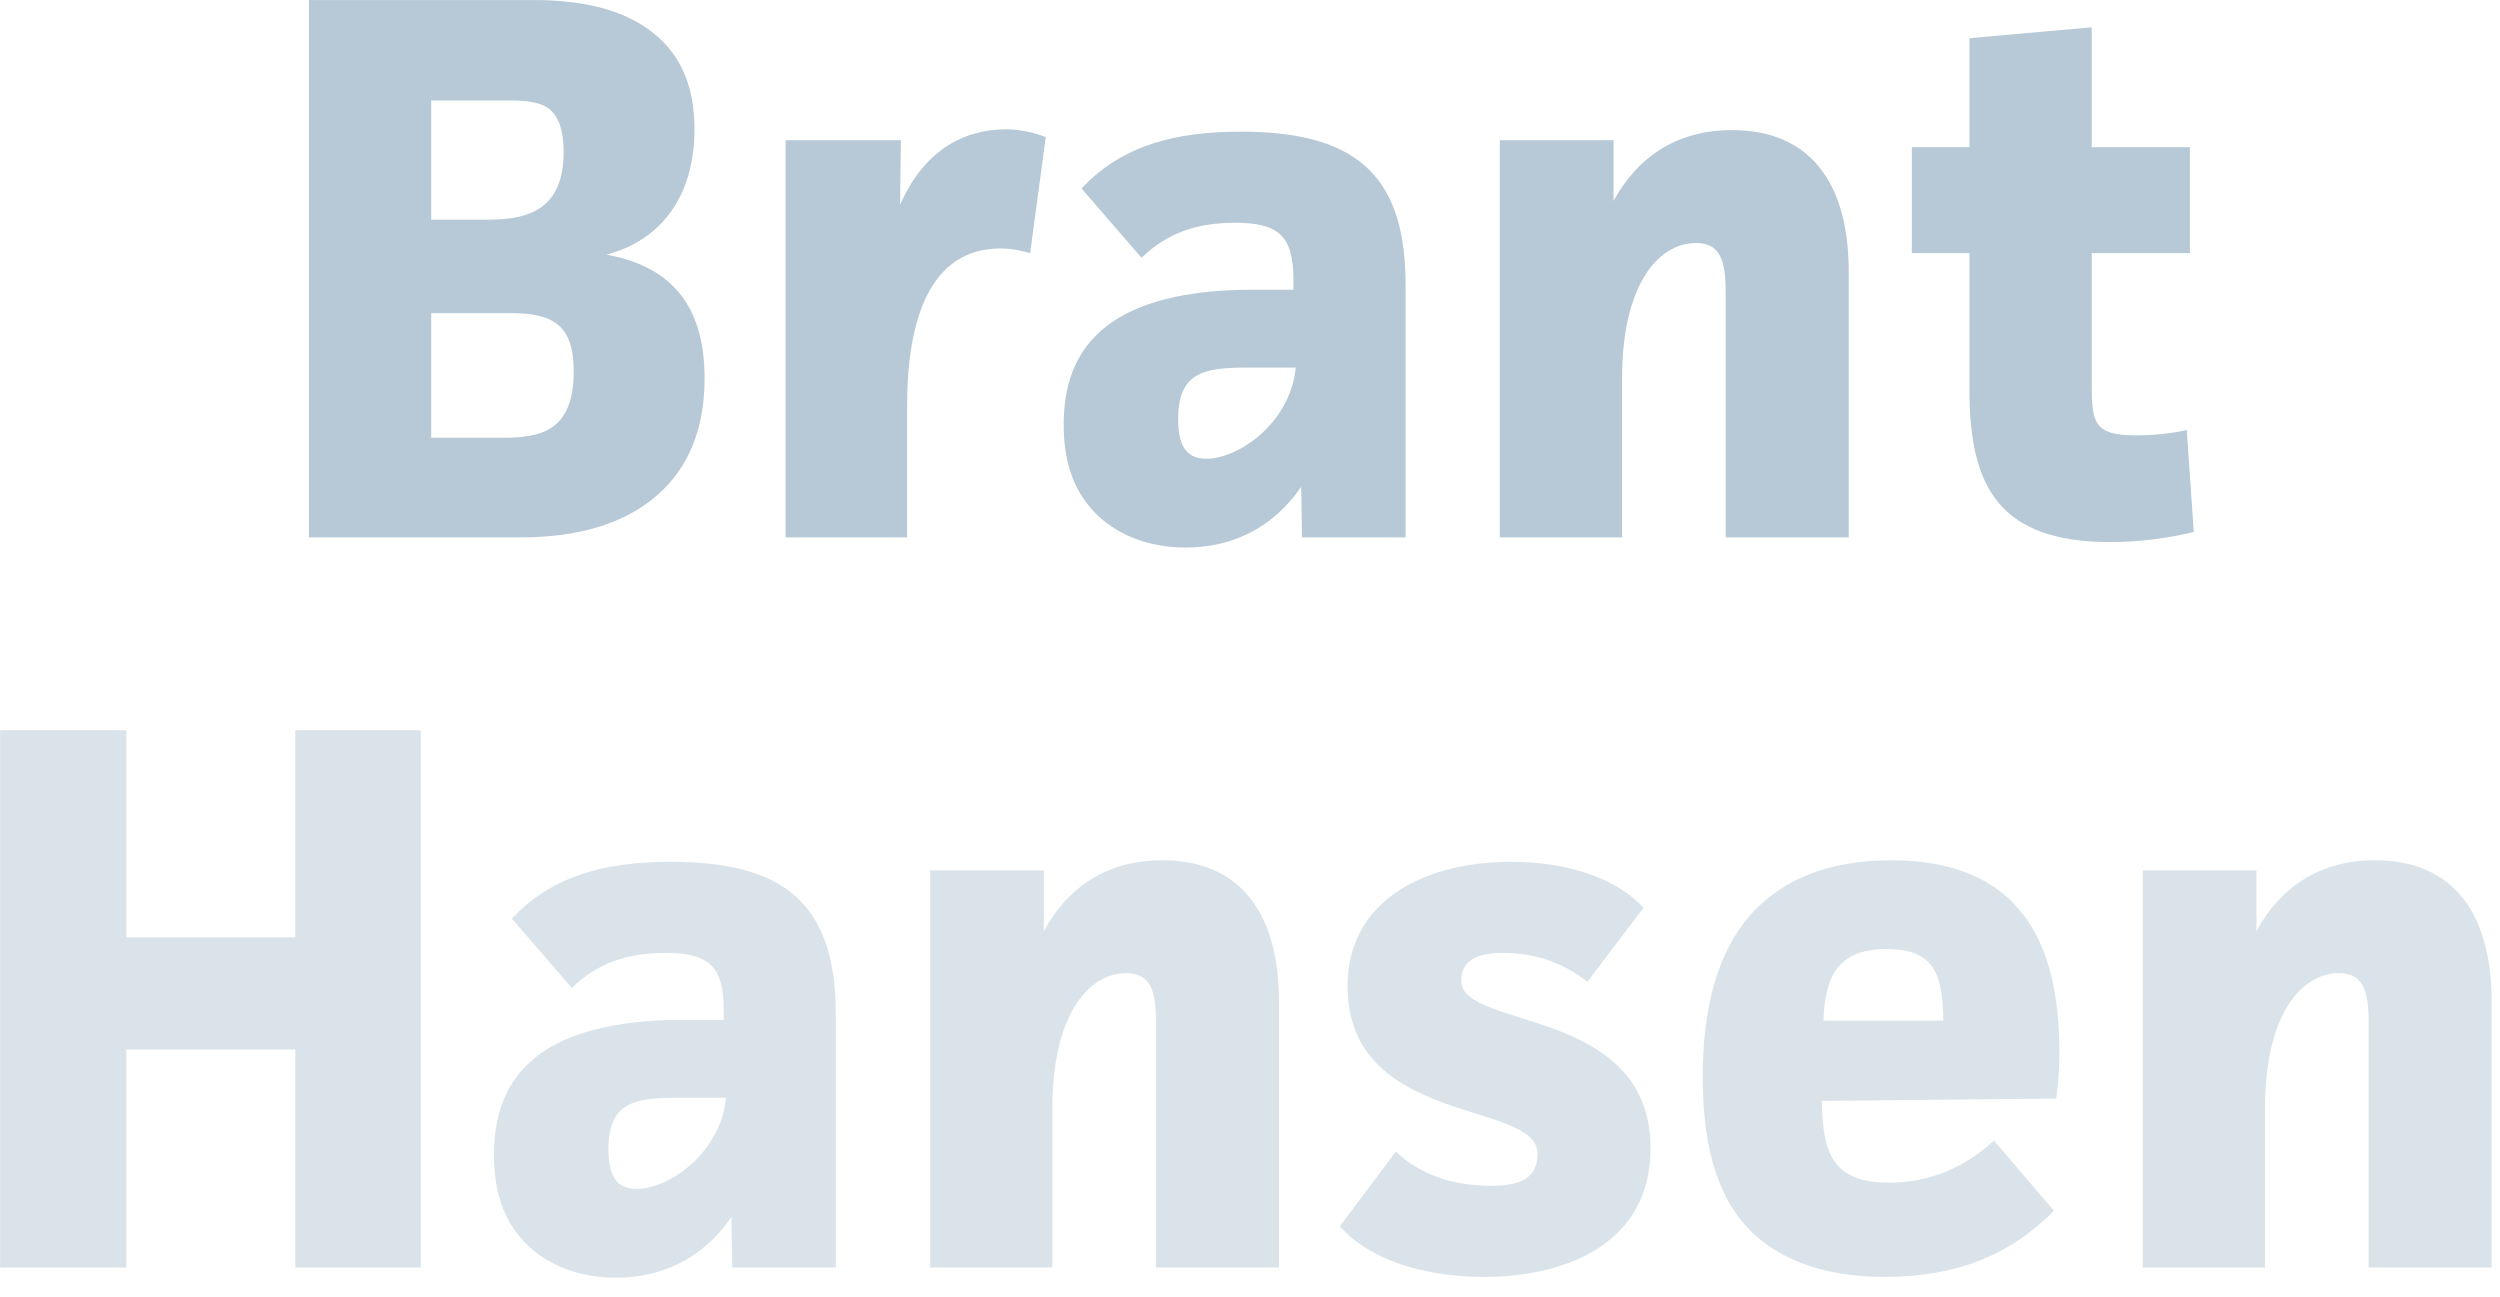 <svg xmlns="http://www.w3.org/2000/svg" xmlns:xlink="http://www.w3.org/1999/xlink" preserveAspectRatio="xMidYMid" width="133" height="69" viewBox="0 0 133 69">
  <defs>
    <style>

      .cls-3 {
        fill: #b7c8d6;
        opacity: 0.5;
      }

      .cls-4 {
        fill: #b7c8d6;
      }
    </style>
  </defs>
  <g id="brant-hansen-logo-footer-stackedsvg">
    <path d="M126.010,67.434 C126.010,67.434 126.010,54.342 126.010,54.342 C126.010,52.643 125.678,51.773 124.435,51.773 C122.364,51.773 120.499,54.093 120.499,58.941 C120.499,58.941 120.499,67.434 120.499,67.434 C120.499,67.434 113.994,67.434 113.994,67.434 C113.994,67.434 113.994,46.304 113.994,46.304 C113.994,46.304 120.043,46.304 120.043,46.304 C120.043,46.304 120.043,49.536 120.043,49.536 C121.328,47.174 123.441,45.766 126.341,45.766 C130.443,45.766 132.556,48.500 132.556,53.306 C132.556,53.306 132.556,67.434 132.556,67.434 C132.556,67.434 126.010,67.434 126.010,67.434 ZM96.923,58.568 C96.964,61.302 97.462,62.918 100.486,62.918 C102.682,62.918 104.546,62.090 106.079,60.681 C106.079,60.681 109.270,64.410 109.270,64.410 C106.908,66.813 104.008,67.931 100.279,67.931 C97.337,67.931 95.059,67.186 93.443,65.777 C91.578,64.120 90.584,61.468 90.584,57.283 C90.584,53.803 91.288,50.572 93.360,48.417 C94.851,46.884 97.130,45.766 100.610,45.766 C107.447,45.766 109.560,50.116 109.560,55.958 C109.560,56.786 109.518,57.449 109.394,58.444 C109.394,58.444 96.923,58.568 96.923,58.568 ZM100.362,50.489 C97.752,50.489 97.089,51.980 97.006,54.300 C97.006,54.300 103.386,54.300 103.386,54.300 C103.345,51.856 102.931,50.489 100.362,50.489 ZM78.940,67.931 C76.082,67.931 73.016,67.186 71.276,65.238 C71.276,65.238 74.259,61.261 74.259,61.261 C75.543,62.504 77.325,63.084 79.313,63.084 C80.763,63.084 81.799,62.752 81.799,61.385 C81.799,58.485 71.690,59.977 71.690,52.436 C71.690,48.003 75.667,45.848 80.391,45.848 C83.001,45.848 85.777,46.511 87.434,48.293 C87.434,48.293 84.451,52.229 84.451,52.229 C83.084,51.152 81.551,50.696 79.976,50.696 C78.526,50.696 77.739,51.110 77.739,52.187 C77.739,54.798 87.807,53.513 87.807,61.095 C87.807,66.150 83.332,67.931 78.940,67.931 ZM61.496,54.342 C61.496,52.643 61.165,51.773 59.922,51.773 C57.850,51.773 55.986,54.093 55.986,58.941 C55.986,58.941 55.986,67.434 55.986,67.434 C55.986,67.434 49.481,67.434 49.481,67.434 C49.481,67.434 49.481,46.304 49.481,46.304 C49.481,46.304 55.530,46.304 55.530,46.304 C55.530,46.304 55.530,49.536 55.530,49.536 C56.814,47.174 58.927,45.766 61.828,45.766 C65.929,45.766 68.042,48.500 68.042,53.306 C68.042,53.306 68.042,67.434 68.042,67.434 C68.042,67.434 61.496,67.434 61.496,67.434 C61.496,67.434 61.496,54.342 61.496,54.342 ZM38.914,64.741 C37.381,66.978 35.185,67.973 32.782,67.973 C30.794,67.973 29.219,67.310 28.142,66.316 C26.899,65.155 26.278,63.581 26.278,61.427 C26.278,58.858 27.189,57.118 28.888,55.958 C30.711,54.715 33.445,54.259 36.263,54.259 C36.263,54.259 38.500,54.259 38.500,54.259 C38.500,54.259 38.500,53.720 38.500,53.720 C38.500,51.400 37.713,50.696 35.393,50.696 C33.363,50.696 31.788,51.234 30.421,52.560 C30.421,52.560 27.231,48.873 27.231,48.873 C29.385,46.553 32.285,45.848 35.683,45.848 C41.649,45.848 44.466,48.003 44.466,53.969 C44.466,53.969 44.466,67.434 44.466,67.434 C44.466,67.434 38.956,67.434 38.956,67.434 C38.956,67.434 38.914,64.741 38.914,64.741 ZM35.973,58.402 C33.694,58.402 32.368,58.692 32.368,61.137 C32.368,62.462 32.741,63.250 33.860,63.250 C35.600,63.250 38.334,61.344 38.624,58.402 C38.624,58.402 35.973,58.402 35.973,58.402 ZM15.711,55.833 C15.711,55.833 6.720,55.833 6.720,55.833 C6.720,55.833 6.720,67.434 6.720,67.434 C6.720,67.434 0.008,67.434 0.008,67.434 C0.008,67.434 0.008,38.846 0.008,38.846 C0.008,38.846 6.720,38.846 6.720,38.846 C6.720,38.846 6.720,49.867 6.720,49.867 C6.720,49.867 15.711,49.867 15.711,49.867 C15.711,49.867 15.711,38.846 15.711,38.846 C15.711,38.846 22.381,38.846 22.381,38.846 C22.381,38.846 22.381,67.434 22.381,67.434 C22.381,67.434 15.711,67.434 15.711,67.434 C15.711,67.434 15.711,55.833 15.711,55.833 Z" id="path-1" class="cls-3" fill-rule="evenodd"/>
    <path d="M111.280,20.262 C111.280,22.457 111.322,23.162 113.642,23.162 C114.429,23.162 115.506,23.079 116.335,22.872 C116.335,22.872 116.708,28.299 116.708,28.299 C115.341,28.631 113.849,28.838 112.275,28.838 C106.391,28.838 104.776,25.938 104.776,20.759 C104.776,20.759 104.776,13.467 104.776,13.467 C104.776,13.467 101.710,13.467 101.710,13.467 C101.710,13.467 101.710,7.832 101.710,7.832 C101.710,7.832 104.776,7.832 104.776,7.832 C104.776,7.832 104.776,2.032 104.776,2.032 C104.776,2.032 111.280,1.452 111.280,1.452 C111.280,1.452 111.280,7.832 111.280,7.832 C111.280,7.832 116.501,7.832 116.501,7.832 C116.501,7.832 116.501,13.467 116.501,13.467 C116.501,13.467 111.280,13.467 111.280,13.467 C111.280,13.467 111.280,20.262 111.280,20.262 ZM91.805,15.497 C91.805,13.798 91.474,12.928 90.231,12.928 C88.159,12.928 86.295,15.248 86.295,20.096 C86.295,20.096 86.295,28.589 86.295,28.589 C86.295,28.589 79.790,28.589 79.790,28.589 C79.790,28.589 79.790,7.459 79.790,7.459 C79.790,7.459 85.839,7.459 85.839,7.459 C85.839,7.459 85.839,10.691 85.839,10.691 C87.124,8.329 89.237,6.921 92.137,6.921 C96.239,6.921 98.352,9.655 98.352,14.461 C98.352,14.461 98.352,28.589 98.352,28.589 C98.352,28.589 91.805,28.589 91.805,28.589 C91.805,28.589 91.805,15.497 91.805,15.497 ZM69.224,25.896 C67.691,28.134 65.495,29.128 63.092,29.128 C61.103,29.128 59.529,28.465 58.452,27.471 C57.209,26.311 56.587,24.736 56.587,22.582 C56.587,20.013 57.499,18.273 59.197,17.113 C61.020,15.870 63.755,15.414 66.572,15.414 C66.572,15.414 68.809,15.414 68.809,15.414 C68.809,15.414 68.809,14.876 68.809,14.876 C68.809,12.555 68.022,11.851 65.702,11.851 C63.672,11.851 62.097,12.390 60.730,13.715 C60.730,13.715 57.540,10.028 57.540,10.028 C59.694,7.708 62.595,7.004 65.992,7.004 C71.958,7.004 74.776,9.158 74.776,15.124 C74.776,15.124 74.776,28.589 74.776,28.589 C74.776,28.589 69.265,28.589 69.265,28.589 C69.265,28.589 69.224,25.896 69.224,25.896 ZM66.282,19.557 C64.003,19.557 62.678,19.847 62.678,22.292 C62.678,23.618 63.050,24.405 64.169,24.405 C65.909,24.405 68.644,22.499 68.934,19.557 C68.934,19.557 66.282,19.557 66.282,19.557 ZM53.230,13.218 C49.501,13.218 48.258,16.947 48.258,21.587 C48.258,21.587 48.258,28.589 48.258,28.589 C48.258,28.589 41.794,28.589 41.794,28.589 C41.794,28.589 41.794,7.459 41.794,7.459 C41.794,7.459 47.926,7.459 47.926,7.459 C47.926,7.459 47.885,10.898 47.885,10.898 C49.128,8.039 51.241,6.879 53.520,6.879 C54.224,6.879 55.011,7.045 55.633,7.294 C55.633,7.294 54.804,13.467 54.804,13.467 C54.348,13.343 53.851,13.218 53.230,13.218 ZM37.484,20.137 C37.484,23.245 36.324,25.275 34.708,26.559 C32.885,28.009 30.440,28.589 27.706,28.589 C27.706,28.589 16.437,28.589 16.437,28.589 C16.437,28.589 16.437,0.002 16.437,0.002 C16.437,0.002 28.410,0.002 28.410,0.002 C30.938,0.002 33.133,0.499 34.625,1.659 C36.075,2.736 36.945,4.393 36.945,6.879 C36.945,10.069 35.495,12.680 32.263,13.550 C35.992,14.213 37.484,16.574 37.484,20.137 ZM29.280,5.843 C28.866,5.471 28.120,5.346 27.209,5.346 C27.209,5.346 22.941,5.346 22.941,5.346 C22.941,5.346 22.941,11.685 22.941,11.685 C22.941,11.685 26.007,11.685 26.007,11.685 C28.327,11.685 29.985,10.981 29.985,8.081 C29.985,6.879 29.695,6.216 29.280,5.843 ZM27.167,16.657 C27.167,16.657 22.941,16.657 22.941,16.657 C22.941,16.657 22.941,23.286 22.941,23.286 C22.941,23.286 26.919,23.286 26.919,23.286 C28.120,23.286 29.032,23.079 29.612,22.540 C30.192,22.002 30.523,21.132 30.523,19.764 C30.523,17.279 29.405,16.657 27.167,16.657 Z" id="path-2" class="cls-4" fill-rule="evenodd"/>
  </g>
</svg>
